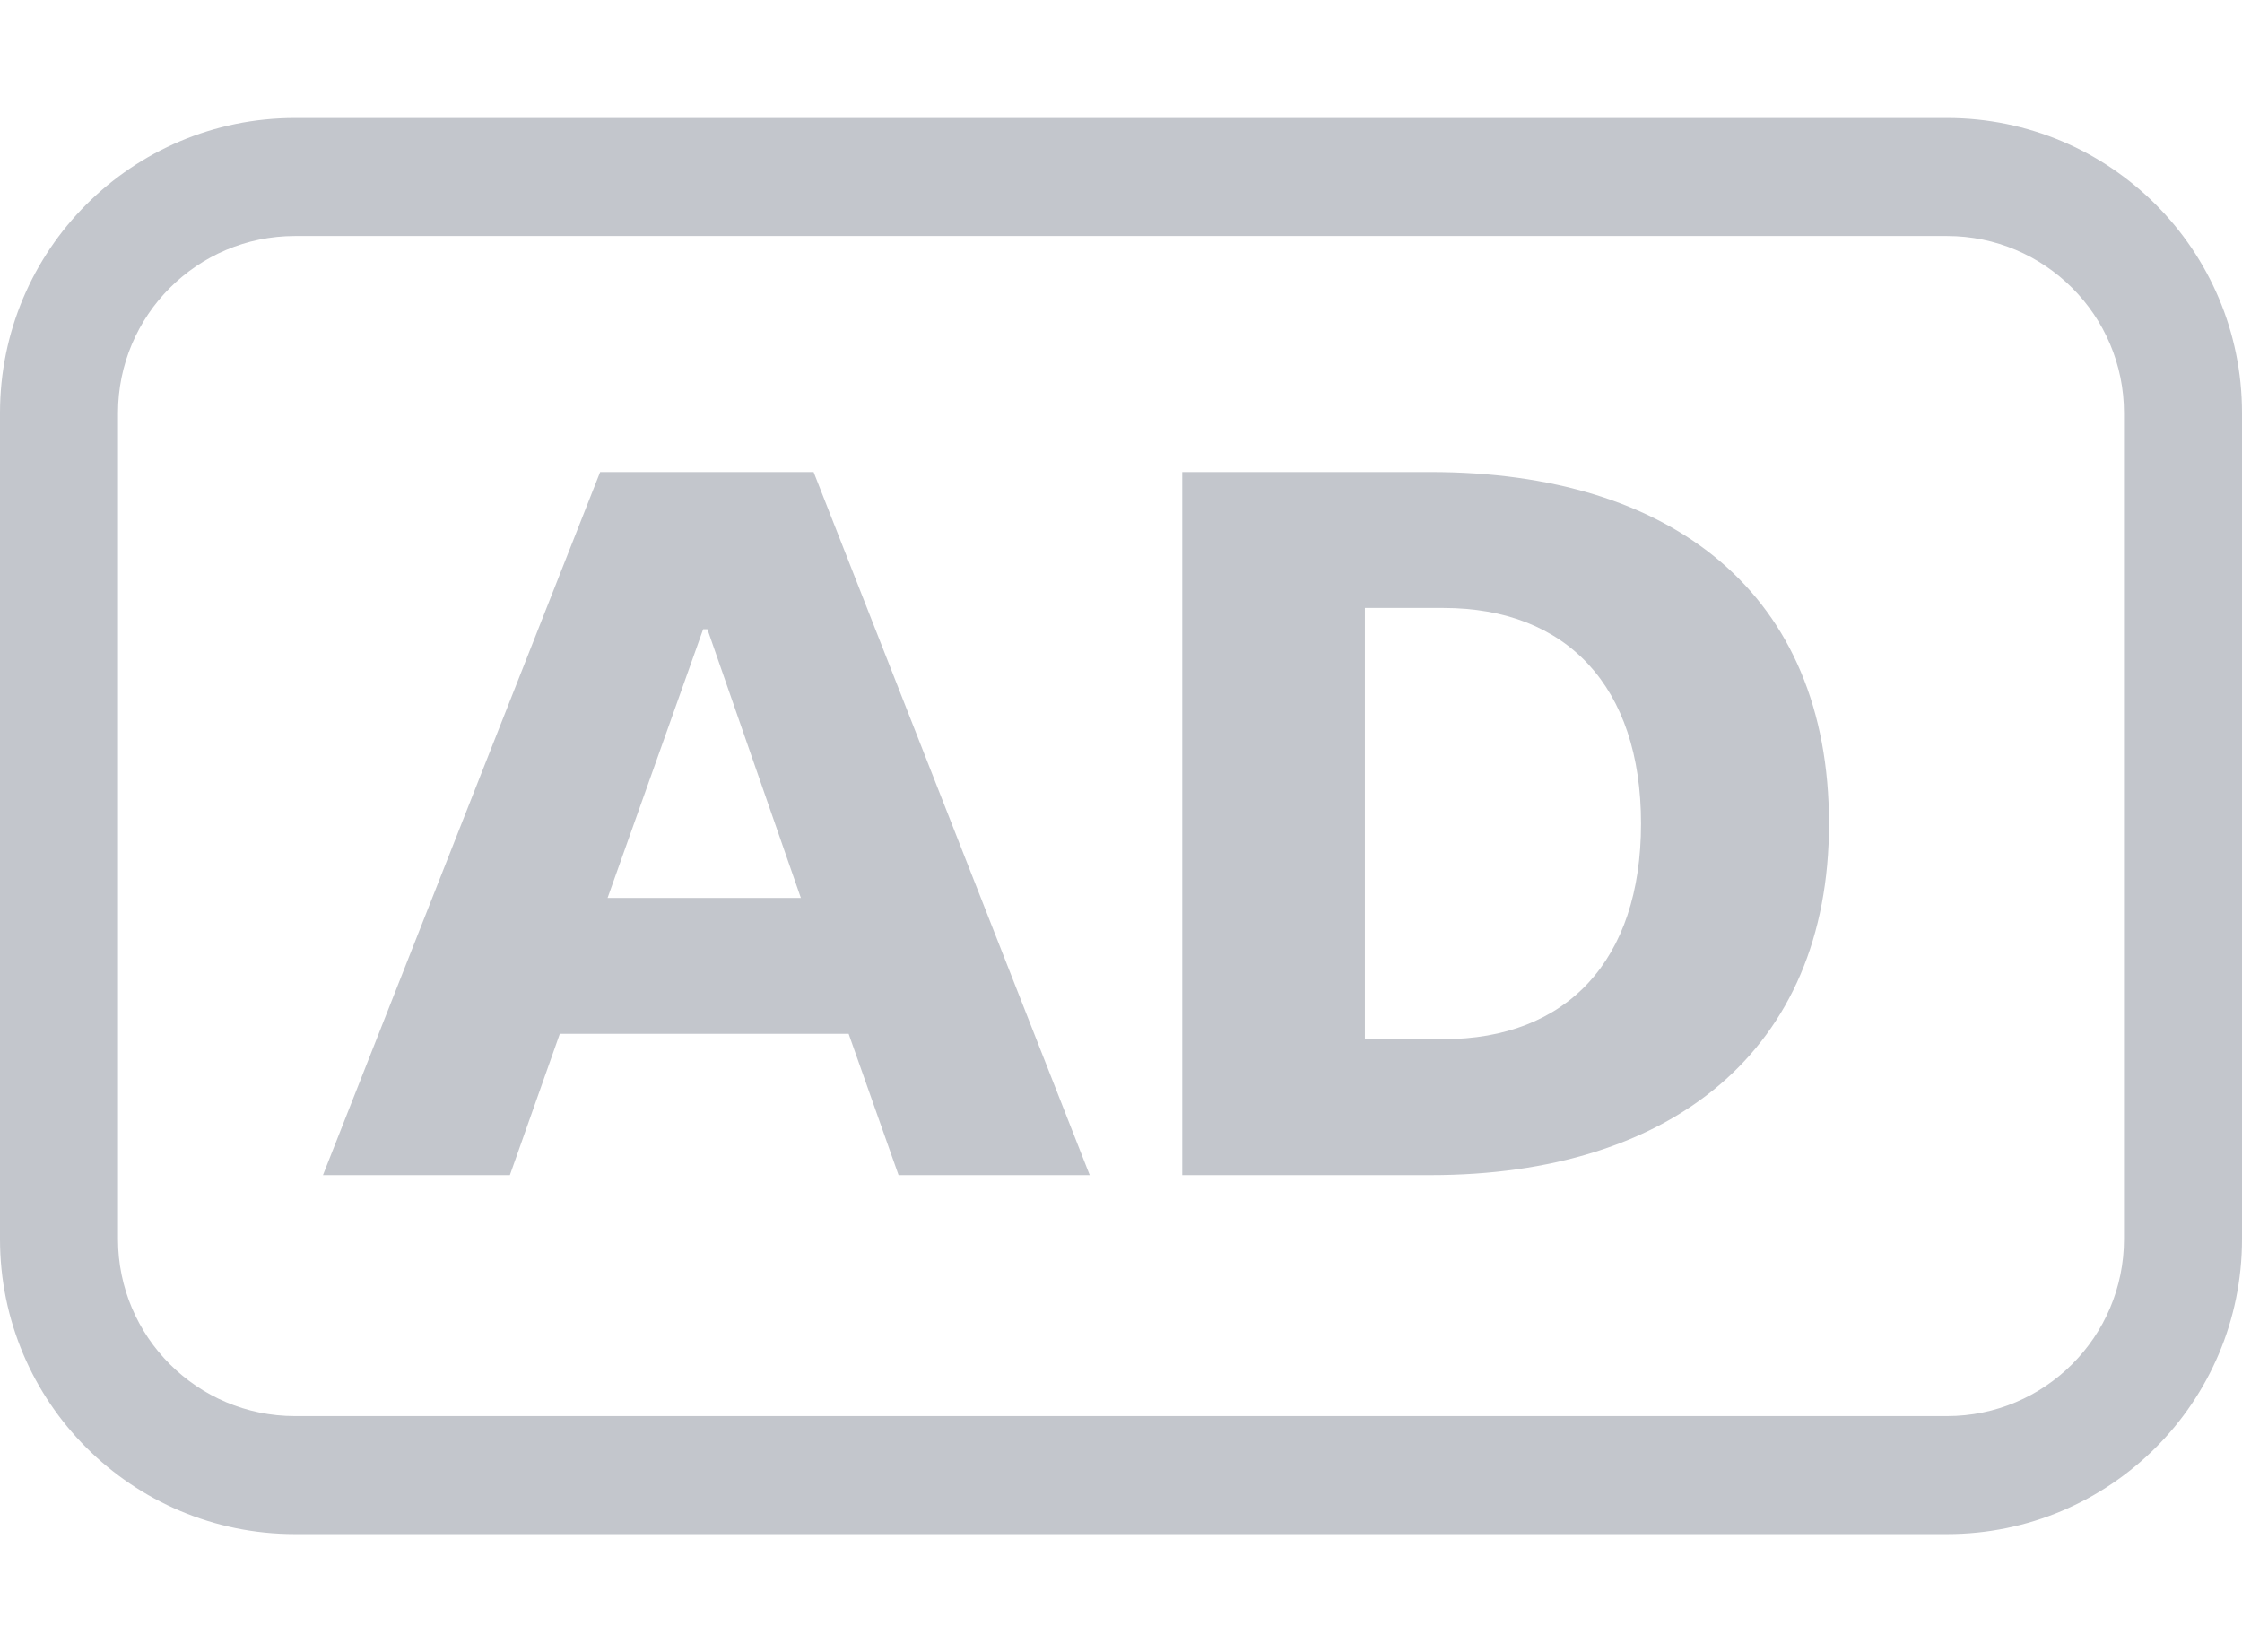 <svg width="19" height="14" viewBox="0 0 19 14" fill="none" xmlns="http://www.w3.org/2000/svg">
<path fill-rule="evenodd" clip-rule="evenodd" d="M2.5 1C1.119 1 0 2.119 0 3.5V10.5C0 11.881 1.119 13 2.5 13H16.5C17.881 13 19 11.881 19 10.5V3.5C19 2.119 17.881 1 16.5 1H2.5ZM16.5 2H2.5C1.672 2 1 2.672 1 3.5V10.5C1 11.328 1.672 12 2.5 12H16.5C17.328 12 18 11.328 18 10.5V3.5C18 2.672 17.328 2 16.5 2Z" fill="#C3C6CC"/>
<path d="M10.019 9.958V4H12.125C14.177 4 15.5 5.035 15.5 6.979C15.5 8.905 14.159 9.958 12.125 9.958H10.019ZM11.567 5.152V8.806H12.233C13.277 8.806 13.907 8.14 13.907 6.979C13.907 5.818 13.277 5.152 12.233 5.152H11.567Z" fill="#C3C6CC"/>
<path d="M7.615 9.958L7.192 8.761H4.744L4.321 9.958H2.737L5.086 4H6.895L9.235 9.958H7.615ZM5.959 5.332L5.149 7.609H6.787L5.995 5.332H5.959Z" fill="#C3C6CC"/>
</svg>
